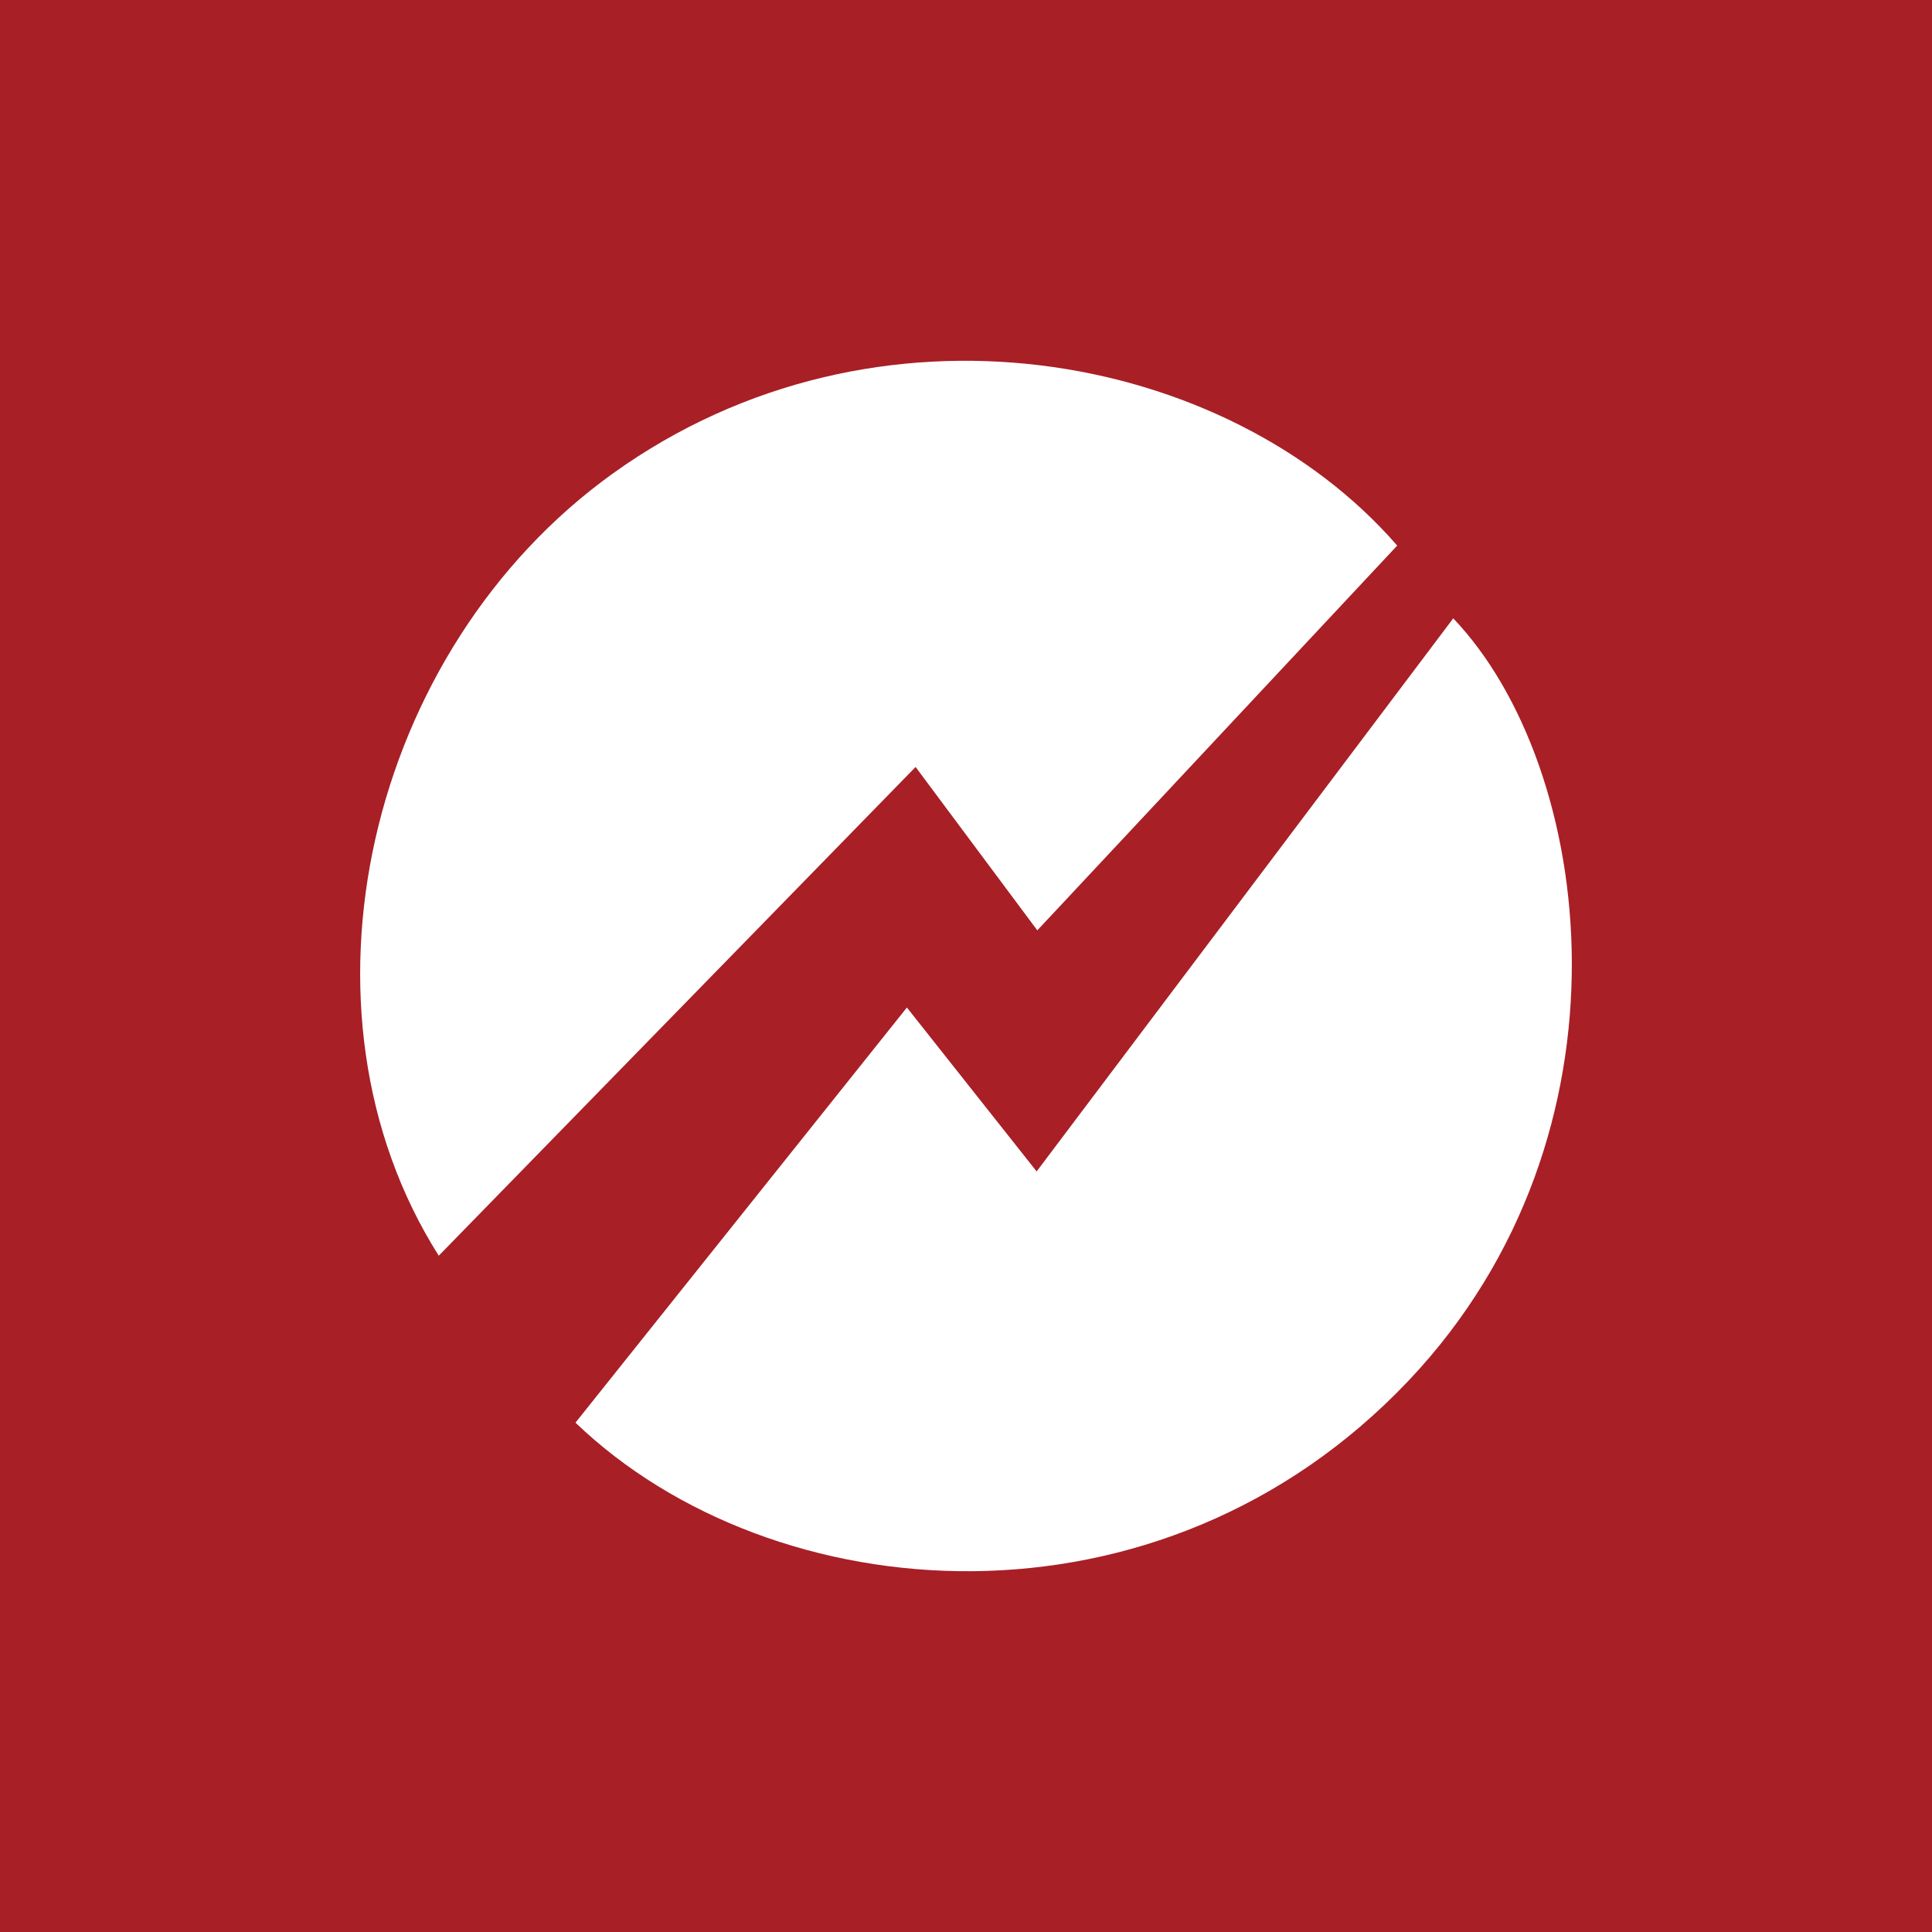 <?xml version="1.0" encoding="utf-8"?>
<!-- Generator: Adobe Illustrator 17.0.0, SVG Export Plug-In . SVG Version: 6.00 Build 0)  -->
<!DOCTYPE svg PUBLIC "-//W3C//DTD SVG 1.1//EN" "http://www.w3.org/Graphics/SVG/1.1/DTD/svg11.dtd">
<svg version="1.1" id="Layer_1" xmlns="http://www.w3.org/2000/svg" xmlns:xlink="http://www.w3.org/1999/xlink" x="0px" y="0px"
	 width="200px" height="200px" viewBox="0 0 200 200" enable-background="new 0 0 200 200" xml:space="preserve">
<rect fill="#A81F26" width="200" height="200"/>
<g>
	<path fill="#FFFFFF" d="M59.573,147.274c11.252-14.095,22.534-28.227,34.308-42.976c4.474,5.652,8.727,11.026,13.431,16.969
		c14.571-19.345,28.839-38.287,43.127-57.257c14.643,15.351,19.634,53.296-4.619,78.909
		C120.077,170.104,80.027,166.898,59.573,147.274z"/>
	<path fill="#FFFFFF" d="M45.419,129.991c-16.091-25.424-7.4-62.724,18.032-80.982c27.249-19.562,63.611-12.772,81.187,7.47
		c-12.226,13.071-24.481,26.172-37.257,39.831c-4.192-5.628-8.2-11.007-12.6-16.913C78.307,96.282,62.013,112.983,45.419,129.991z"
		/>
</g>
</svg>
